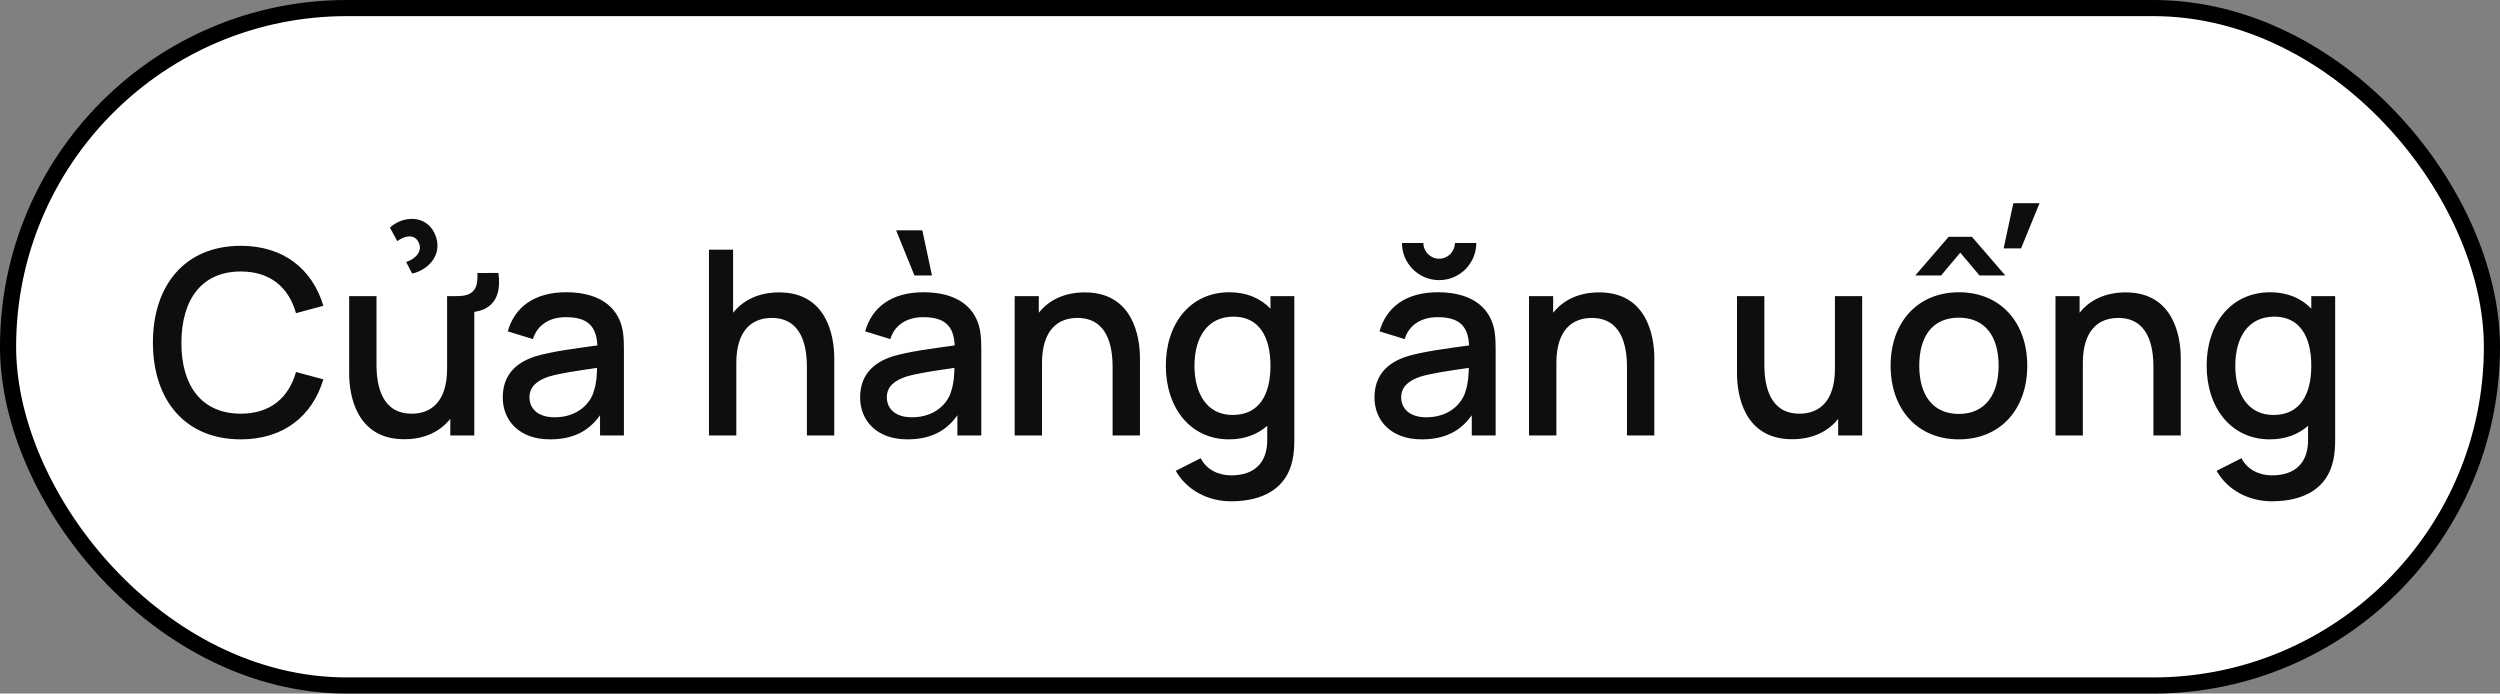 <svg width="155" height="43" viewBox="0 0 155 43" fill="none" xmlns="http://www.w3.org/2000/svg">
<rect x="0" y="0" width="155" height="43" fill="#808080" stroke="none"/>
<rect x="0.5" y="0.5" width="154" height="42" rx="21" fill="white" stroke="black"/>
<path d="M14.928 27.24C11.472 27.24 9.48 24.8 9.48 21.24C9.48 17.68 11.472 15.24 14.928 15.24C17.584 15.24 19.368 16.688 20.048 18.96L18.352 19.416C17.896 17.808 16.752 16.832 14.928 16.832C12.48 16.832 11.256 18.6 11.248 21.24C11.232 23.88 12.48 25.648 14.928 25.648C16.752 25.648 17.896 24.672 18.352 23.064L20.048 23.52C19.368 25.792 17.584 27.24 14.928 27.24ZM25.944 15.008C25.672 14.464 25.047 14.64 24.631 14.952L24.175 14.112C24.991 13.36 26.416 13.304 26.959 14.496C27.527 15.76 26.535 16.76 25.552 16.96L25.183 16.248C25.799 16.032 26.224 15.56 25.944 15.008ZM29.599 16.928L30.904 16.92C31.047 17.984 30.808 18.696 30.168 19.088C29.936 19.224 29.68 19.296 29.407 19.336V27H27.919V25.968C27.288 26.76 26.32 27.232 25.064 27.232C22.087 27.232 21.648 24.496 21.648 23.16V18.36H23.343V22.608C23.343 23.952 23.688 25.648 25.527 25.648C26.727 25.648 27.72 24.904 27.72 22.856V18.36H28.104C28.335 18.36 28.567 18.36 28.791 18.32C29.567 18.176 29.623 17.544 29.599 16.928ZM38.379 19.768C38.651 20.336 38.683 20.96 38.683 21.68V27H37.203V25.744C36.491 26.76 35.491 27.24 34.091 27.24C32.179 27.24 31.171 26.056 31.171 24.648C31.171 23.344 31.875 22.512 33.211 22.088C34.211 21.792 35.635 21.608 37.035 21.416C36.979 20.224 36.435 19.664 35.083 19.664C34.171 19.664 33.339 20.064 33.043 21.024L31.483 20.544C31.899 19.064 33.099 18.12 35.099 18.12C36.643 18.12 37.843 18.632 38.379 19.768ZM34.387 25.872C35.811 25.872 36.651 25 36.843 24.16C36.979 23.76 37.011 23.208 37.019 22.808C35.715 23 34.747 23.136 34.019 23.352C33.331 23.584 32.827 23.952 32.827 24.632C32.827 25.304 33.315 25.872 34.387 25.872ZM48.308 18.128C51.284 18.128 51.724 20.864 51.724 22.2V27H50.028V22.752C50.028 21.408 49.684 19.712 47.844 19.712C46.644 19.712 45.652 20.456 45.652 22.504V27H43.956V15.48H45.452V19.392C46.084 18.6 47.052 18.128 48.308 18.128ZM57.184 14.28L57.783 17.08H56.696L55.559 14.28H57.184ZM60.535 19.768C60.807 20.336 60.84 20.96 60.84 21.68V27H59.359V25.744C58.648 26.76 57.648 27.24 56.248 27.24C54.336 27.24 53.328 26.056 53.328 24.648C53.328 23.344 54.032 22.512 55.367 22.088C56.367 21.792 57.791 21.608 59.191 21.416C59.136 20.224 58.592 19.664 57.239 19.664C56.328 19.664 55.495 20.064 55.2 21.024L53.639 20.544C54.056 19.064 55.255 18.12 57.255 18.12C58.8 18.12 59.999 18.632 60.535 19.768ZM56.544 25.872C57.968 25.872 58.807 25 58.999 24.16C59.136 23.76 59.167 23.208 59.175 22.808C57.871 23 56.904 23.136 56.175 23.352C55.487 23.584 54.983 23.952 54.983 24.632C54.983 25.304 55.471 25.872 56.544 25.872ZM67.261 18.128C70.237 18.128 70.677 20.864 70.677 22.2V27H68.981V22.752C68.981 21.408 68.637 19.712 66.797 19.712C65.597 19.712 64.605 20.456 64.605 22.504V27H62.909V18.36H64.405V19.392C65.037 18.592 66.013 18.128 67.261 18.128ZM78.769 19.136V18.36H80.249V27.232C80.249 27.696 80.225 28.104 80.137 28.512C79.777 30.264 78.337 31.08 76.321 31.08C74.929 31.08 73.601 30.424 72.897 29.192L74.441 28.408C74.817 29.144 75.569 29.472 76.337 29.472C77.761 29.472 78.593 28.704 78.569 27.216V26.4C77.961 26.936 77.169 27.24 76.193 27.24C73.785 27.24 72.281 25.264 72.281 22.672C72.281 20.064 73.793 18.12 76.225 18.12C77.297 18.12 78.153 18.496 78.769 19.136ZM76.425 25.728C78.073 25.728 78.769 24.464 78.769 22.672C78.769 20.88 78.057 19.632 76.481 19.632C74.817 19.632 74.057 20.976 74.057 22.672C74.057 24.384 74.817 25.728 76.425 25.728ZM89.226 17.368C87.954 17.368 86.922 16.336 86.922 15.064H88.25C88.25 15.6 88.69 16.04 89.226 16.04C89.77 16.04 90.202 15.6 90.202 15.064H91.53C91.53 16.336 90.506 17.368 89.226 17.368ZM92.426 19.768C92.698 20.336 92.73 20.96 92.73 21.68V27H91.25V25.744C90.538 26.76 89.538 27.24 88.138 27.24C86.226 27.24 85.218 26.056 85.218 24.648C85.218 23.344 85.922 22.512 87.258 22.088C88.258 21.792 89.682 21.608 91.082 21.416C91.026 20.224 90.482 19.664 89.13 19.664C88.218 19.664 87.386 20.064 87.09 21.024L85.53 20.544C85.946 19.064 87.146 18.12 89.146 18.12C90.69 18.12 91.89 18.632 92.426 19.768ZM88.434 25.872C89.858 25.872 90.698 25 90.89 24.16C91.026 23.76 91.058 23.208 91.066 22.808C89.762 23 88.794 23.136 88.066 23.352C87.378 23.584 86.874 23.952 86.874 24.632C86.874 25.304 87.362 25.872 88.434 25.872ZM99.151 18.128C102.128 18.128 102.568 20.864 102.568 22.2V27H100.872V22.752C100.872 21.408 100.528 19.712 98.688 19.712C97.487 19.712 96.496 20.456 96.496 22.504V27H94.799V18.36H96.296V19.392C96.927 18.592 97.903 18.128 99.151 18.128ZM113.766 22.856V18.36H115.454V27H113.966V25.968C113.334 26.768 112.358 27.232 111.11 27.232C108.134 27.232 107.694 24.496 107.694 23.16V18.36H109.39V22.608C109.39 23.952 109.734 25.648 111.574 25.648C112.774 25.648 113.766 24.904 113.766 22.856ZM126.45 12.6H124.826L124.226 15.4H125.306L126.45 12.6ZM124.33 17.08H122.73L121.538 15.664L120.346 17.08H118.746L120.818 14.68H122.258L124.33 17.08ZM121.45 27.24C118.858 27.24 117.218 25.352 117.218 22.672C117.218 19.968 118.906 18.12 121.45 18.12C124.042 18.12 125.69 20 125.69 22.672C125.69 25.376 124.026 27.24 121.45 27.24ZM121.45 25.664C123.098 25.664 123.914 24.44 123.914 22.672C123.914 20.864 123.082 19.696 121.45 19.696C119.77 19.696 118.994 20.912 118.994 22.672C118.994 24.496 119.834 25.664 121.45 25.664ZM131.792 18.128C134.768 18.128 135.208 20.864 135.208 22.2V27H133.512V22.752C133.512 21.408 133.168 19.712 131.328 19.712C130.128 19.712 129.136 20.456 129.136 22.504V27H127.44V18.36H128.936V19.392C129.568 18.592 130.544 18.128 131.792 18.128ZM143.3 19.136V18.36H144.78V27.232C144.78 27.696 144.756 28.104 144.668 28.512C144.308 30.264 142.868 31.08 140.852 31.08C139.46 31.08 138.132 30.424 137.428 29.192L138.972 28.408C139.348 29.144 140.1 29.472 140.868 29.472C142.292 29.472 143.124 28.704 143.1 27.216V26.4C142.492 26.936 141.7 27.24 140.724 27.24C138.316 27.24 136.812 25.264 136.812 22.672C136.812 20.064 138.324 18.12 140.756 18.12C141.828 18.12 142.684 18.496 143.3 19.136ZM140.956 25.728C142.604 25.728 143.3 24.464 143.3 22.672C143.3 20.88 142.588 19.632 141.012 19.632C139.348 19.632 138.588 20.976 138.588 22.672C138.588 24.384 139.348 25.728 140.956 25.728Z" fill="#0E0F0C"/>
</svg>
